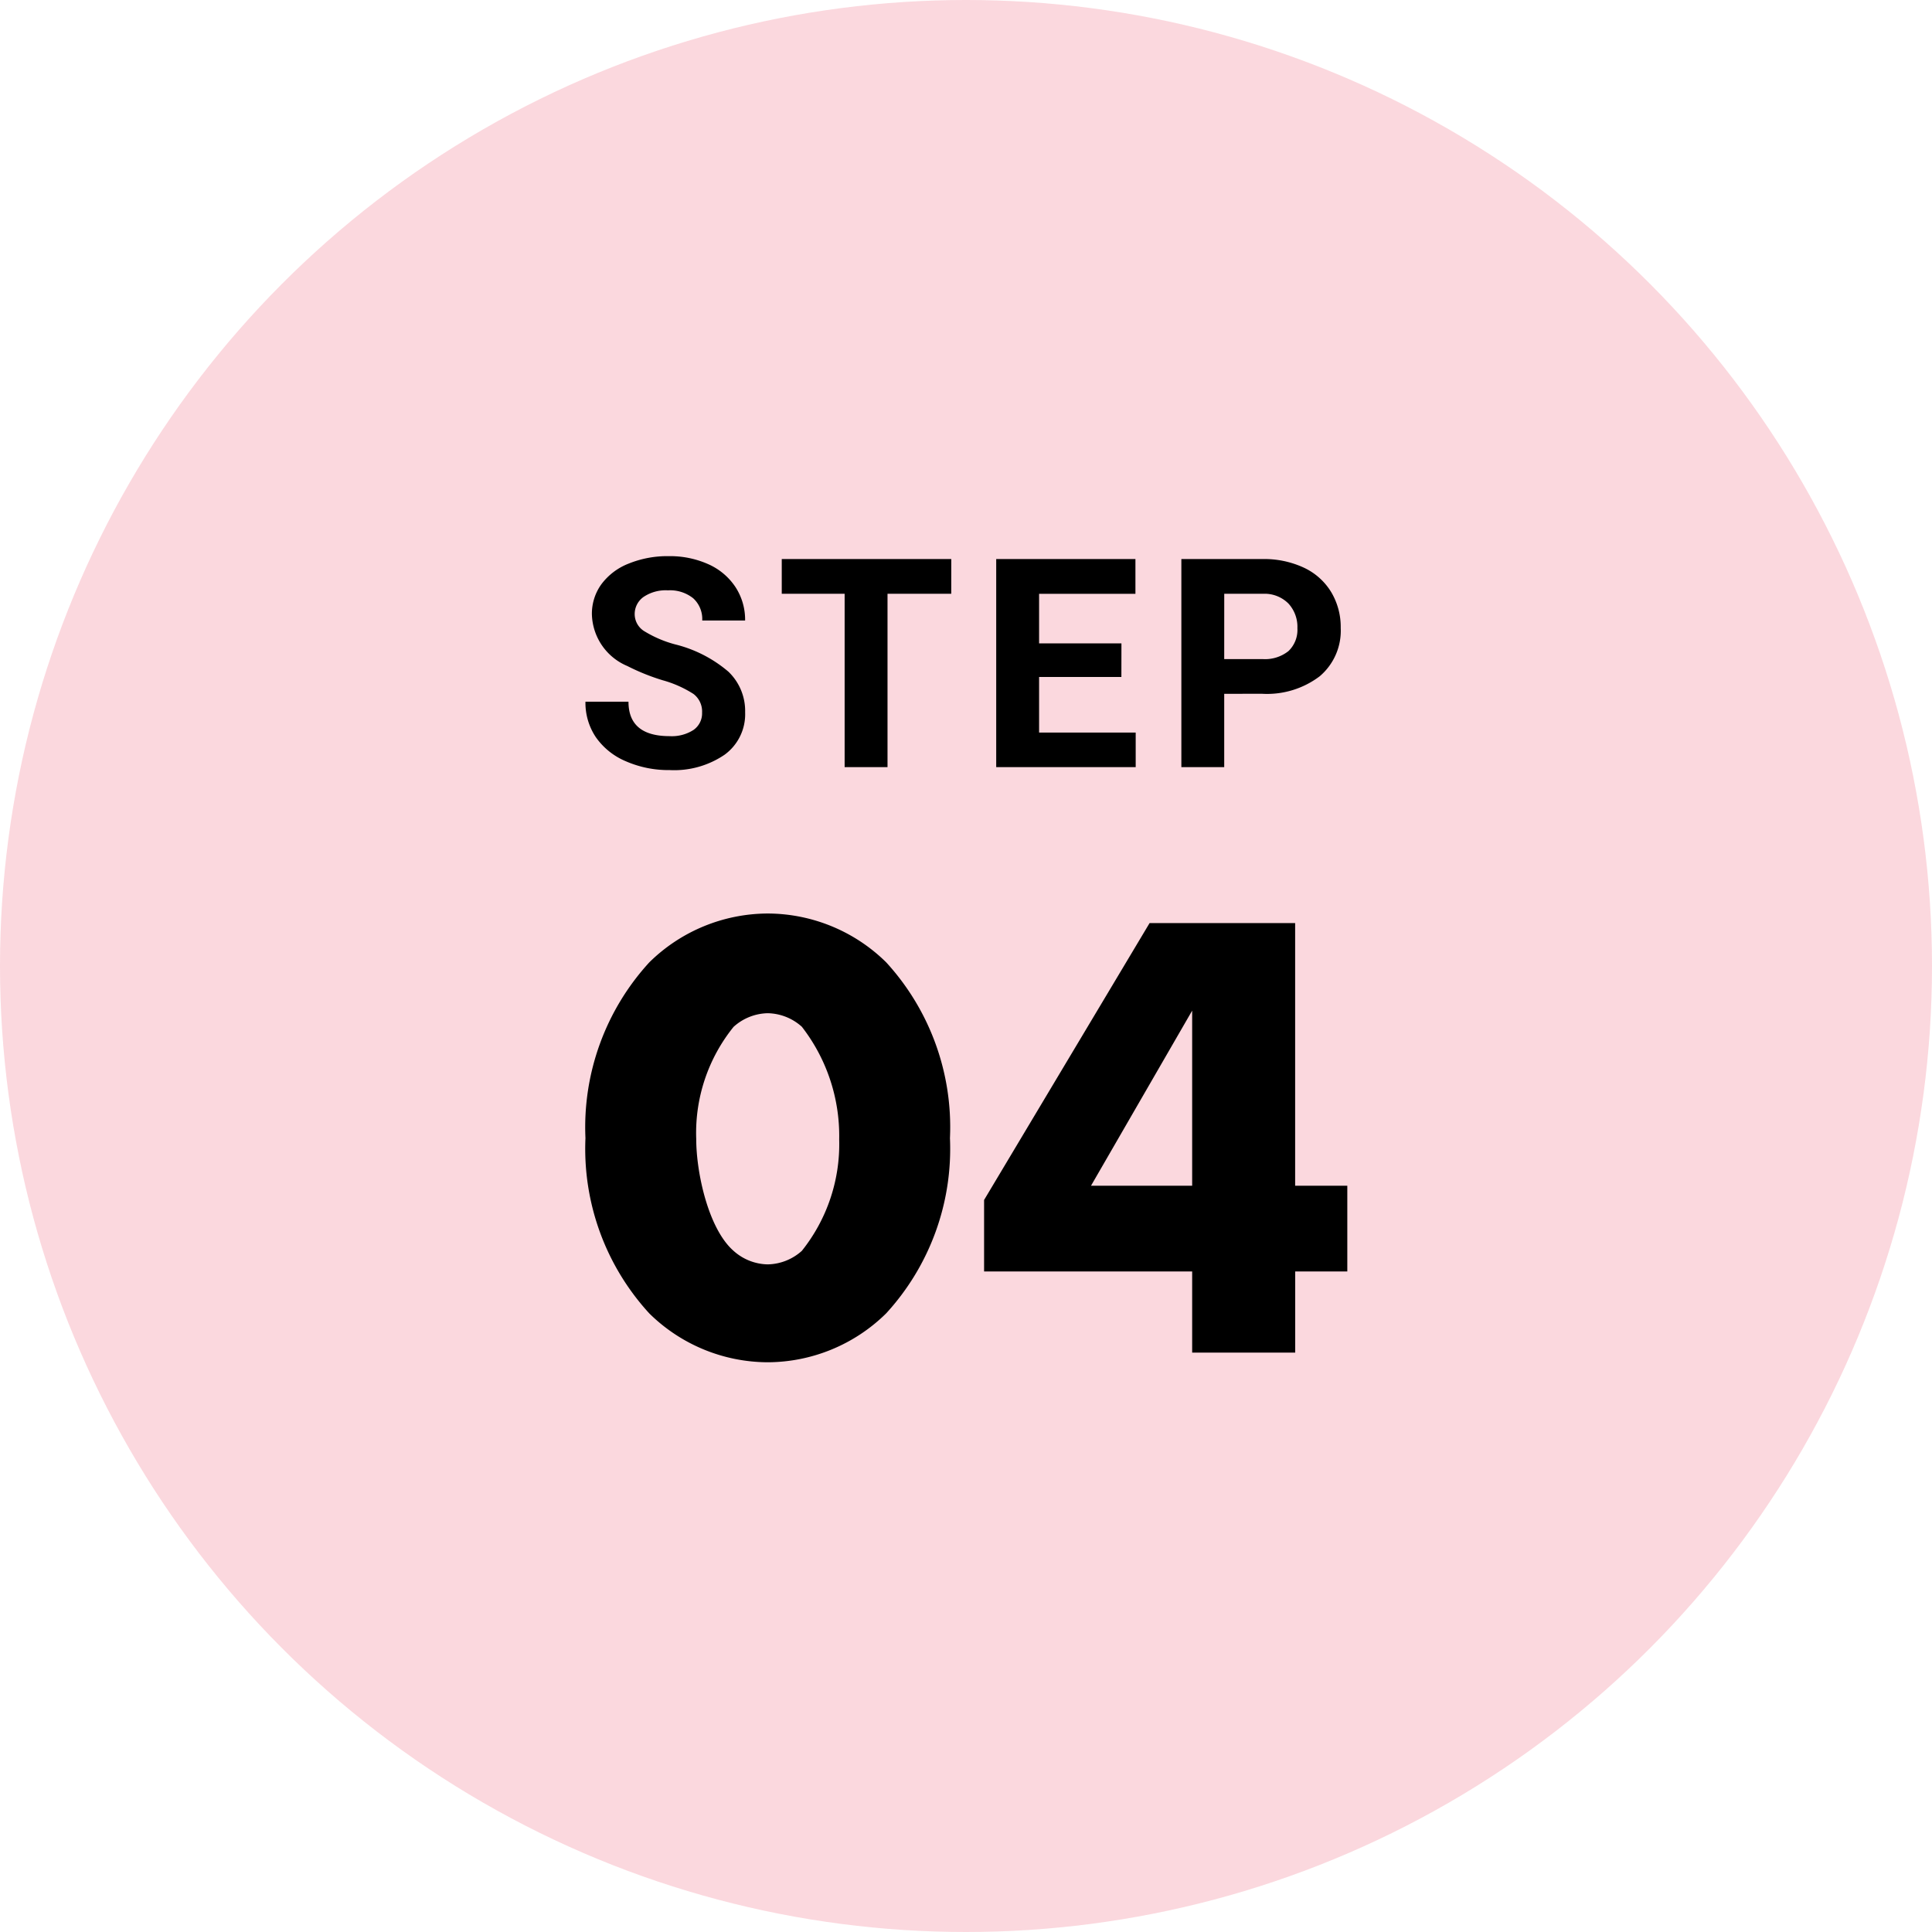 <svg xmlns="http://www.w3.org/2000/svg" width="66" height="66" viewBox="0 0 66 66">
  <g id="Group_2158" data-name="Group 2158" transform="translate(-1422 -1983)">
    <circle id="Ellipse_58" data-name="Ellipse 58" cx="33" cy="33" r="33" transform="translate(1422 1983)" fill="#fac7cf" opacity="0.68"/>
    <g id="Group_2157" data-name="Group 2157" transform="translate(1392 -1999.793)">
      <path id="Path_1059" data-name="Path 1059" d="M6.6-11.594a1.791,1.791,0,0,1,1.166.462,6.081,6.081,0,0,1,1.276,3.85A5.839,5.839,0,0,1,7.766-3.476,1.791,1.791,0,0,1,6.6-3.014a1.791,1.791,0,0,1-1.166-.462C4.576-4.224,4.158-6.138,4.158-7.3a5.765,5.765,0,0,1,1.276-3.828A1.791,1.791,0,0,1,6.6-11.594Zm6.226,4.268a8.336,8.336,0,0,0-2.178-6.006A5.789,5.789,0,0,0,6.6-15a5.789,5.789,0,0,0-4.048,1.672A8.336,8.336,0,0,0,.374-7.326,8.318,8.318,0,0,0,2.552-1.342,5.789,5.789,0,0,0,6.6.33a5.789,5.789,0,0,0,4.048-1.672A8.318,8.318,0,0,0,12.826-7.326Zm11.792-7.348H19.646l-5.654,9.46v2.442H21.1V0h3.52V-2.772H26.4V-5.7H24.618ZM17.644-5.7,21.1-11.682V-5.7Z" transform="translate(49.626 4029)"/>
      <path id="Path_1058" data-name="Path 1058" d="M4.321-1.865A.752.752,0,0,0,4.028-2.5a3.843,3.843,0,0,0-1.055-.469,7.477,7.477,0,0,1-1.206-.486A1.971,1.971,0,0,1,.557-5.22,1.717,1.717,0,0,1,.881-6.248a2.118,2.118,0,0,1,.933-.706,3.51,3.51,0,0,1,1.365-.254,3.2,3.2,0,0,1,1.357.276,2.161,2.161,0,0,1,.925.779,2.038,2.038,0,0,1,.33,1.143H4.326a.959.959,0,0,0-.308-.759,1.265,1.265,0,0,0-.864-.271,1.351,1.351,0,0,0-.835.227.716.716,0,0,0-.3.6.686.686,0,0,0,.349.581A3.944,3.944,0,0,0,3.4-4.194a4.441,4.441,0,0,1,1.821.933,1.857,1.857,0,0,1,.571,1.387,1.711,1.711,0,0,1-.7,1.448A3.057,3.057,0,0,1,3.213.1,3.63,3.63,0,0,1,1.719-.2,2.364,2.364,0,0,1,.691-1.025,2.107,2.107,0,0,1,.337-2.236h1.47q0,1.177,1.406,1.177a1.368,1.368,0,0,0,.815-.212A.691.691,0,0,0,4.321-1.865Zm8.512-4.058H10.656V0H9.191V-5.923H7.043V-7.109h5.791Zm5.812,2.842H15.834v1.9h3.3V0H14.369V-7.109h4.756v1.187H15.834v1.694h2.813Zm3.513.576V0H20.694V-7.109h2.773a3.209,3.209,0,0,1,1.409.293,2.159,2.159,0,0,1,.935.833,2.321,2.321,0,0,1,.327,1.228,2.041,2.041,0,0,1-.715,1.648,2.979,2.979,0,0,1-1.98.6Zm0-1.187h1.309a1.287,1.287,0,0,0,.886-.273,1,1,0,0,0,.305-.781,1.173,1.173,0,0,0-.308-.845,1.149,1.149,0,0,0-.85-.332H22.159Z" transform="translate(49.663 4009)"/>
    </g>
  </g>
</svg>
